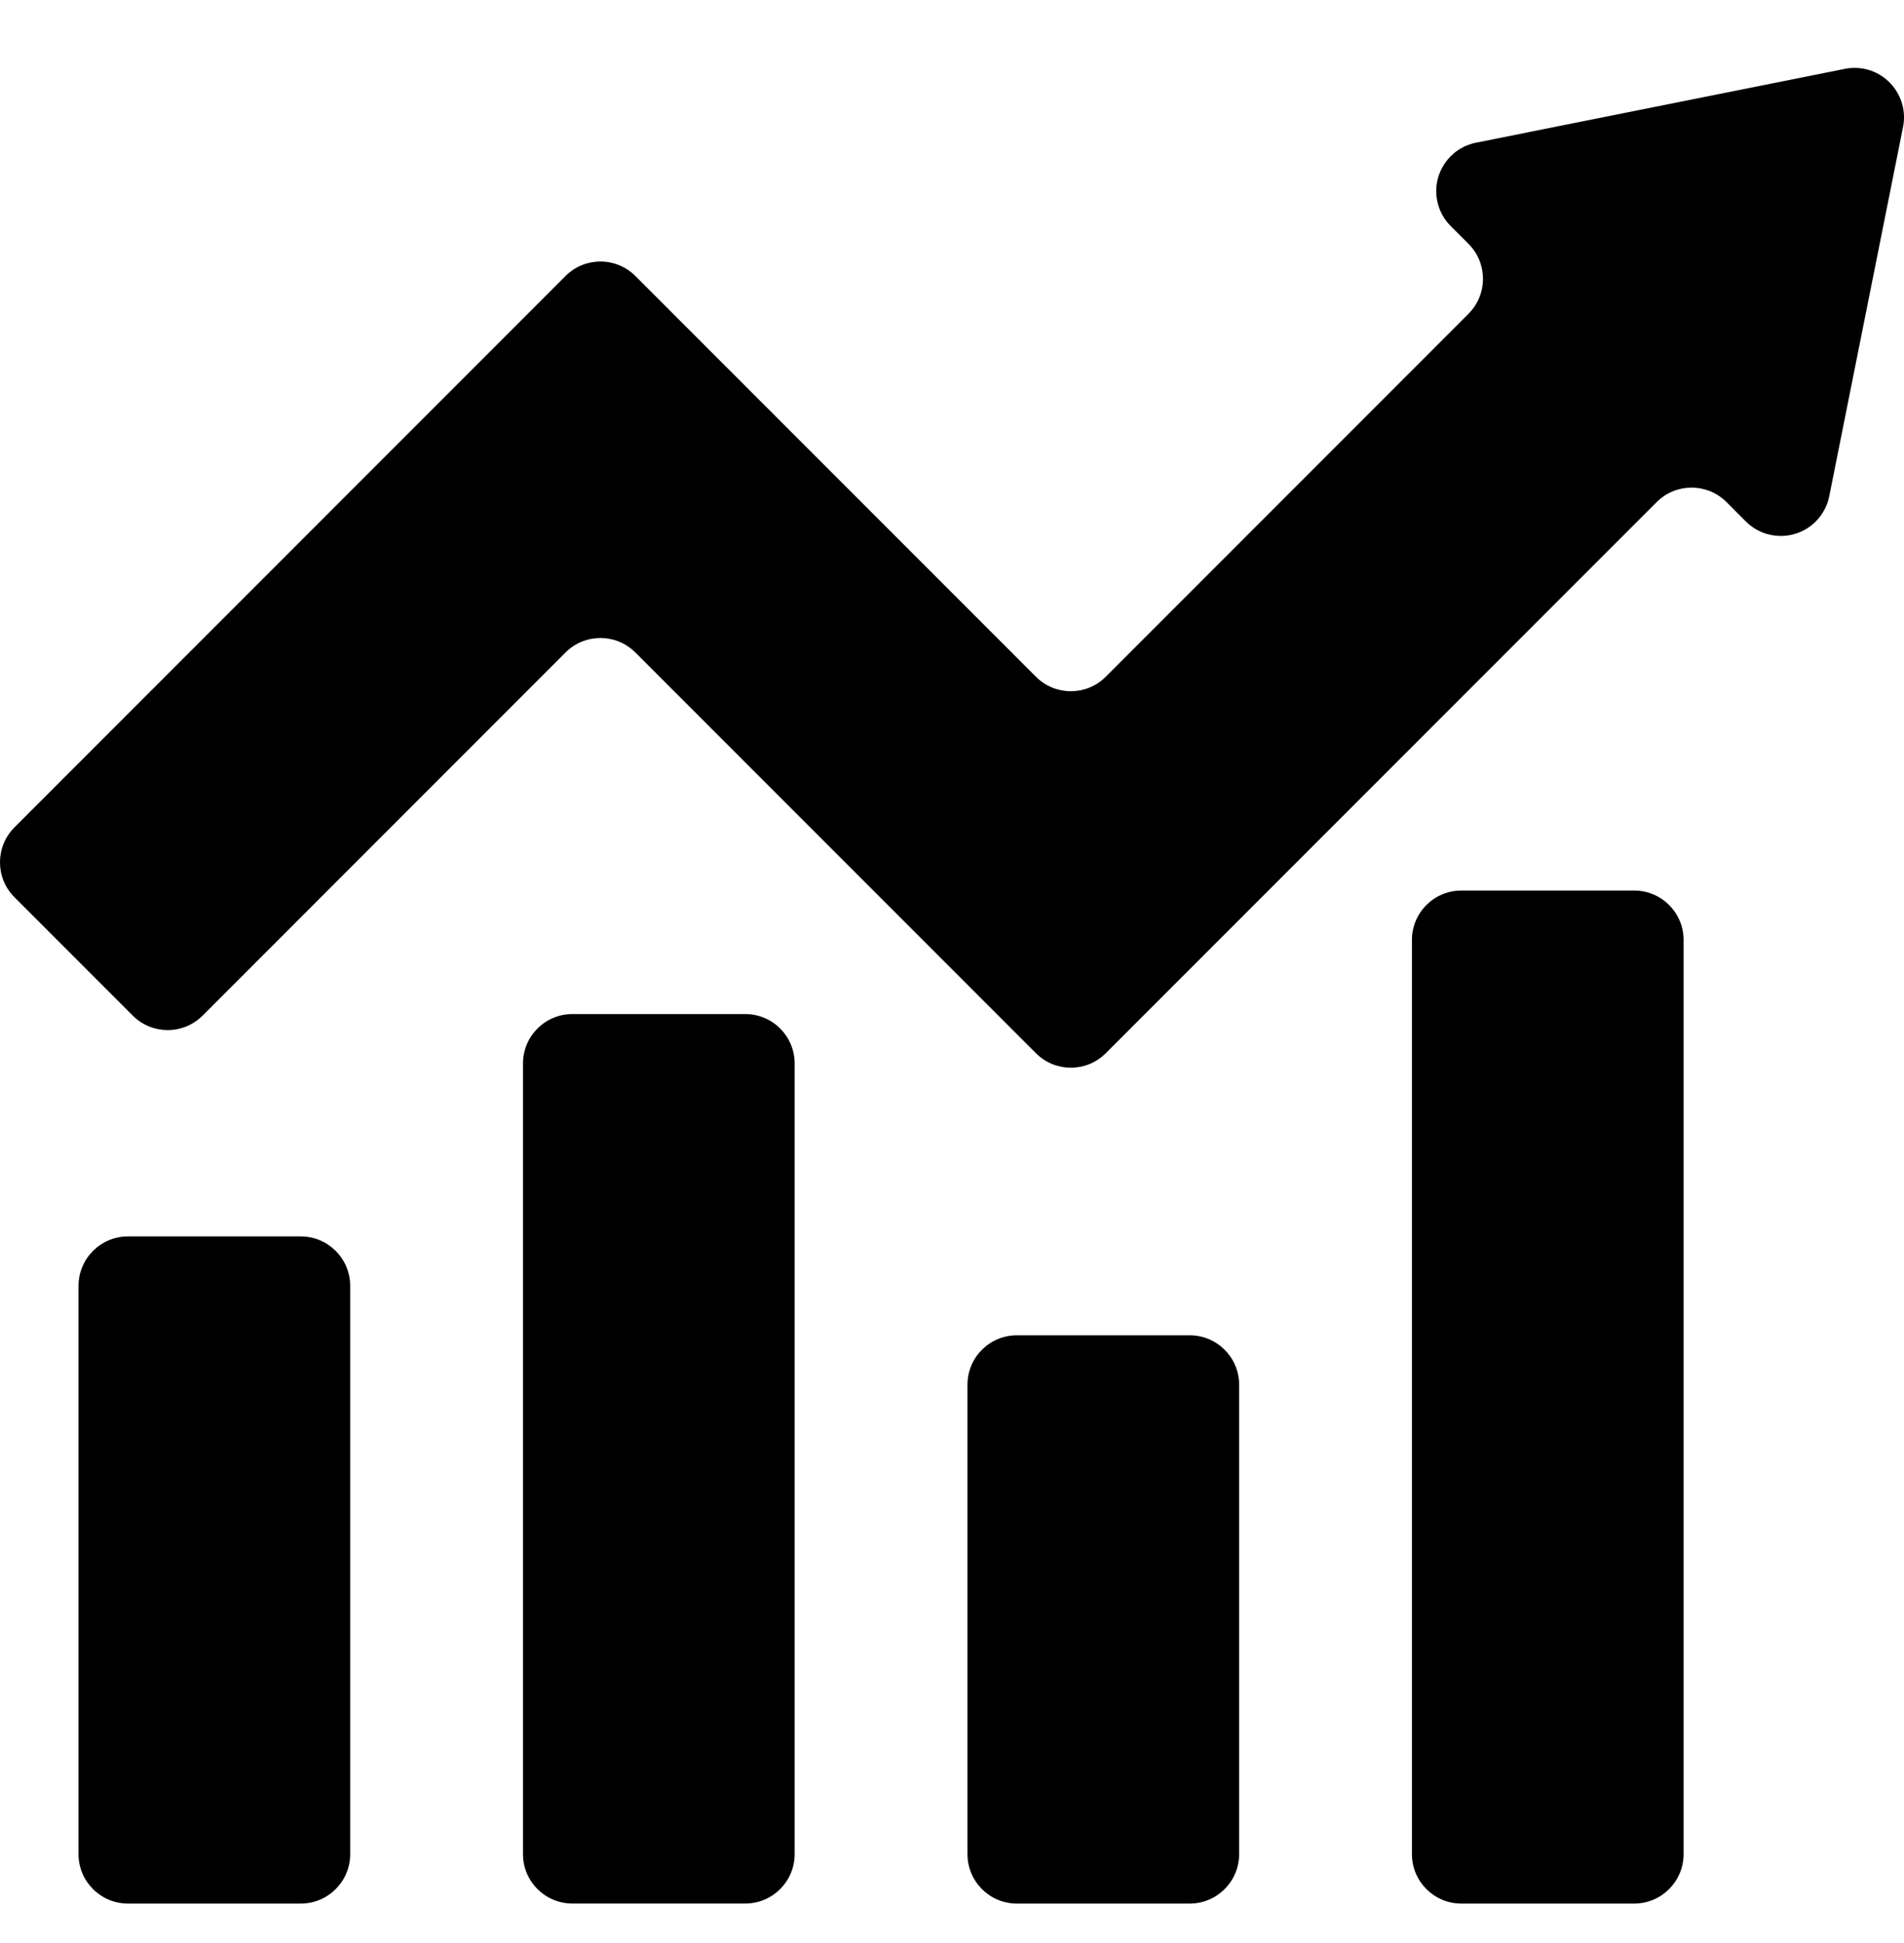 <svg width="50" height="51" viewBox="0 0 50 51" fill="none" xmlns="http://www.w3.org/2000/svg">
<path d="M3.36 32.454H7.899C8.616 32.454 9.196 33.035 9.196 33.751V48.667C9.196 49.384 8.616 49.965 7.899 49.965H3.36C2.643 49.965 2.062 49.384 2.062 48.667V33.751C2.063 33.035 2.643 32.454 3.36 32.454Z" fill="black"/>
<path d="M38.375 23.375H42.915C43.631 23.375 44.212 23.956 44.212 24.672V48.668C44.212 49.384 43.631 49.965 42.915 49.965H38.375C37.659 49.965 37.078 49.384 37.078 48.668V24.672C37.078 23.956 37.659 23.375 38.375 23.375Z" fill="black"/>
<path d="M15.031 26.617H19.571C20.287 26.617 20.868 27.198 20.868 27.914V48.667C20.868 49.383 20.287 49.964 19.571 49.964H15.031C14.315 49.964 13.734 49.384 13.734 48.667V27.914C13.734 27.198 14.315 26.617 15.031 26.617Z" fill="black"/>
<path d="M26.703 35.049H31.243C31.959 35.049 32.54 35.63 32.54 36.346V48.668C32.54 49.384 31.959 49.965 31.243 49.965H26.703C25.987 49.965 25.406 49.384 25.406 48.668V36.346C25.406 35.63 25.987 35.049 26.703 35.049Z" fill="black"/>
<path d="M38.094 5.932L38.564 6.401C39.07 6.907 39.071 7.729 38.564 8.235C38.564 8.235 38.564 8.235 38.564 8.236L29.038 17.763C28.532 18.27 27.711 18.27 27.204 17.763L16.686 7.245C16.179 6.738 15.358 6.738 14.851 7.244C14.851 7.244 14.851 7.245 14.851 7.245L0.38 21.717C-0.127 22.223 -0.127 23.044 0.38 23.551L3.486 26.658C3.993 27.164 4.814 27.165 5.32 26.658L5.321 26.658L14.851 17.127C15.357 16.62 16.179 16.62 16.685 17.127L16.686 17.127L27.204 27.645C27.711 28.152 28.532 28.152 29.038 27.645L43.505 13.179C44.011 12.673 44.833 12.673 45.339 13.179L45.847 13.688C46.354 14.194 47.175 14.195 47.682 13.688C47.863 13.507 47.987 13.276 48.037 13.025L49.975 3.333C50.115 2.631 49.659 1.948 48.957 1.807C48.789 1.774 48.616 1.774 48.449 1.807L38.757 3.746C38.055 3.888 37.6 4.572 37.742 5.274C37.793 5.523 37.915 5.752 38.094 5.932Z" fill="black"/>
</svg>
